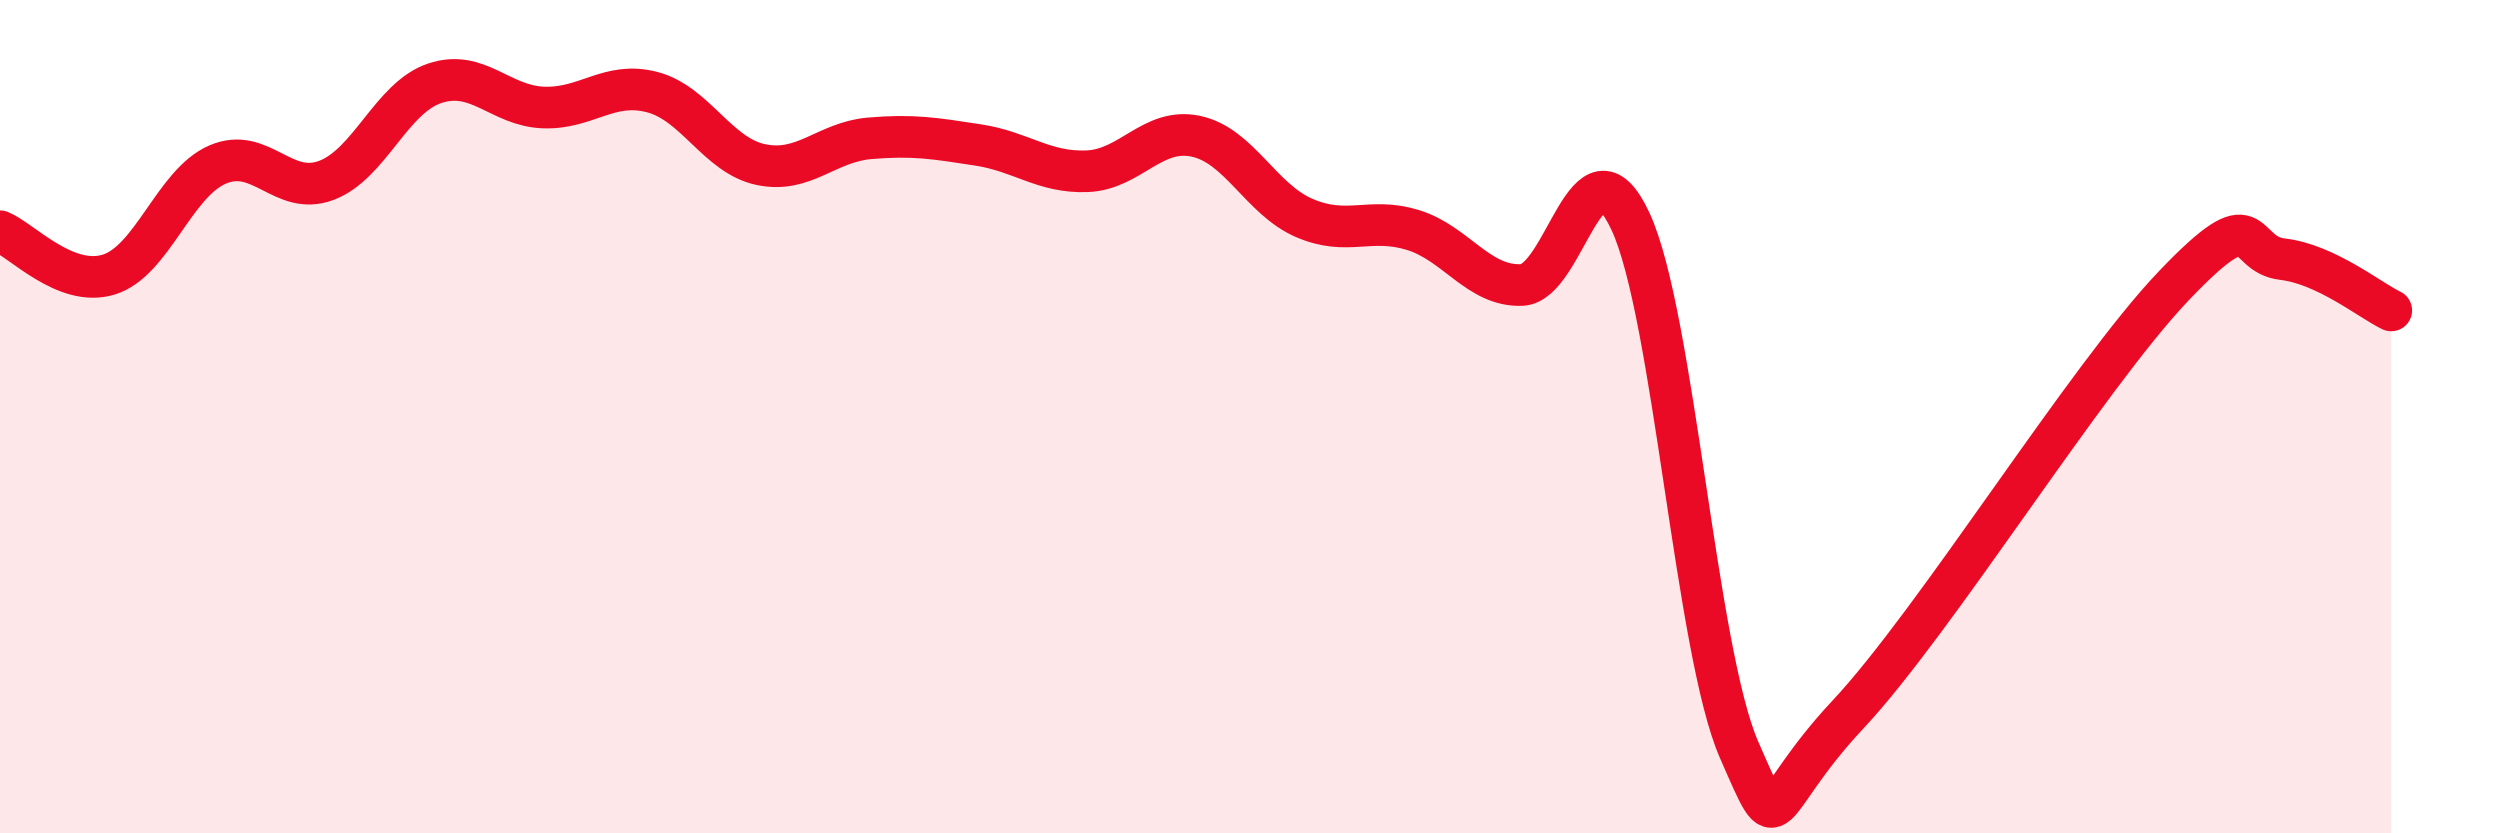 
    <svg width="60" height="20" viewBox="0 0 60 20" xmlns="http://www.w3.org/2000/svg">
      <path
        d="M 0,5.55 C 0.52,5.76 1.57,6.91 2.61,6.59 C 3.65,6.27 4.18,4.4 5.22,3.95 C 6.26,3.5 6.79,4.72 7.83,4.33 C 8.87,3.94 9.39,2.35 10.43,2 C 11.47,1.65 12,2.54 13.04,2.58 C 14.08,2.62 14.61,1.94 15.65,2.21 C 16.69,2.48 17.22,3.73 18.26,3.95 C 19.3,4.17 19.83,3.41 20.87,3.32 C 21.91,3.23 22.44,3.32 23.48,3.48 C 24.52,3.64 25.05,4.15 26.09,4.11 C 27.13,4.07 27.66,3.05 28.7,3.27 C 29.74,3.49 30.26,4.78 31.3,5.23 C 32.34,5.68 32.87,5.2 33.91,5.52 C 34.95,5.84 35.48,6.88 36.52,6.84 C 37.56,6.8 38.09,3.08 39.13,5.31 C 40.17,7.54 40.7,15.63 41.74,18 C 42.78,20.37 42.26,19.38 44.35,17.15 C 46.44,14.92 50.08,9.05 52.17,6.86 C 54.26,4.67 53.74,6.1 54.78,6.22 C 55.82,6.34 56.87,7.2 57.39,7.45L57.39 20L0 20Z"
        fill="#EB0A25"
        opacity="0.1"
        stroke-linecap="round"
        stroke-linejoin="round"
      />
      <path
        d="M 0,5.55 C 0.52,5.76 1.57,6.91 2.61,6.59 C 3.65,6.27 4.18,4.4 5.22,3.95 C 6.26,3.5 6.79,4.72 7.83,4.33 C 8.87,3.94 9.39,2.35 10.43,2 C 11.47,1.65 12,2.54 13.04,2.58 C 14.08,2.62 14.61,1.94 15.65,2.21 C 16.69,2.48 17.22,3.73 18.26,3.95 C 19.3,4.17 19.83,3.41 20.87,3.32 C 21.91,3.23 22.44,3.32 23.48,3.48 C 24.52,3.64 25.05,4.15 26.09,4.11 C 27.13,4.07 27.66,3.05 28.7,3.27 C 29.74,3.49 30.26,4.78 31.3,5.23 C 32.34,5.68 32.87,5.2 33.91,5.52 C 34.95,5.84 35.48,6.88 36.52,6.84 C 37.56,6.8 38.09,3.08 39.13,5.31 C 40.17,7.54 40.7,15.63 41.74,18 C 42.78,20.37 42.26,19.38 44.35,17.15 C 46.44,14.92 50.08,9.05 52.17,6.86 C 54.26,4.67 53.74,6.1 54.78,6.22 C 55.82,6.34 56.87,7.2 57.39,7.45"
        stroke="#EB0A25"
        stroke-width="1"
        fill="none"
        stroke-linecap="round"
        stroke-linejoin="round"
      />
    </svg>
  